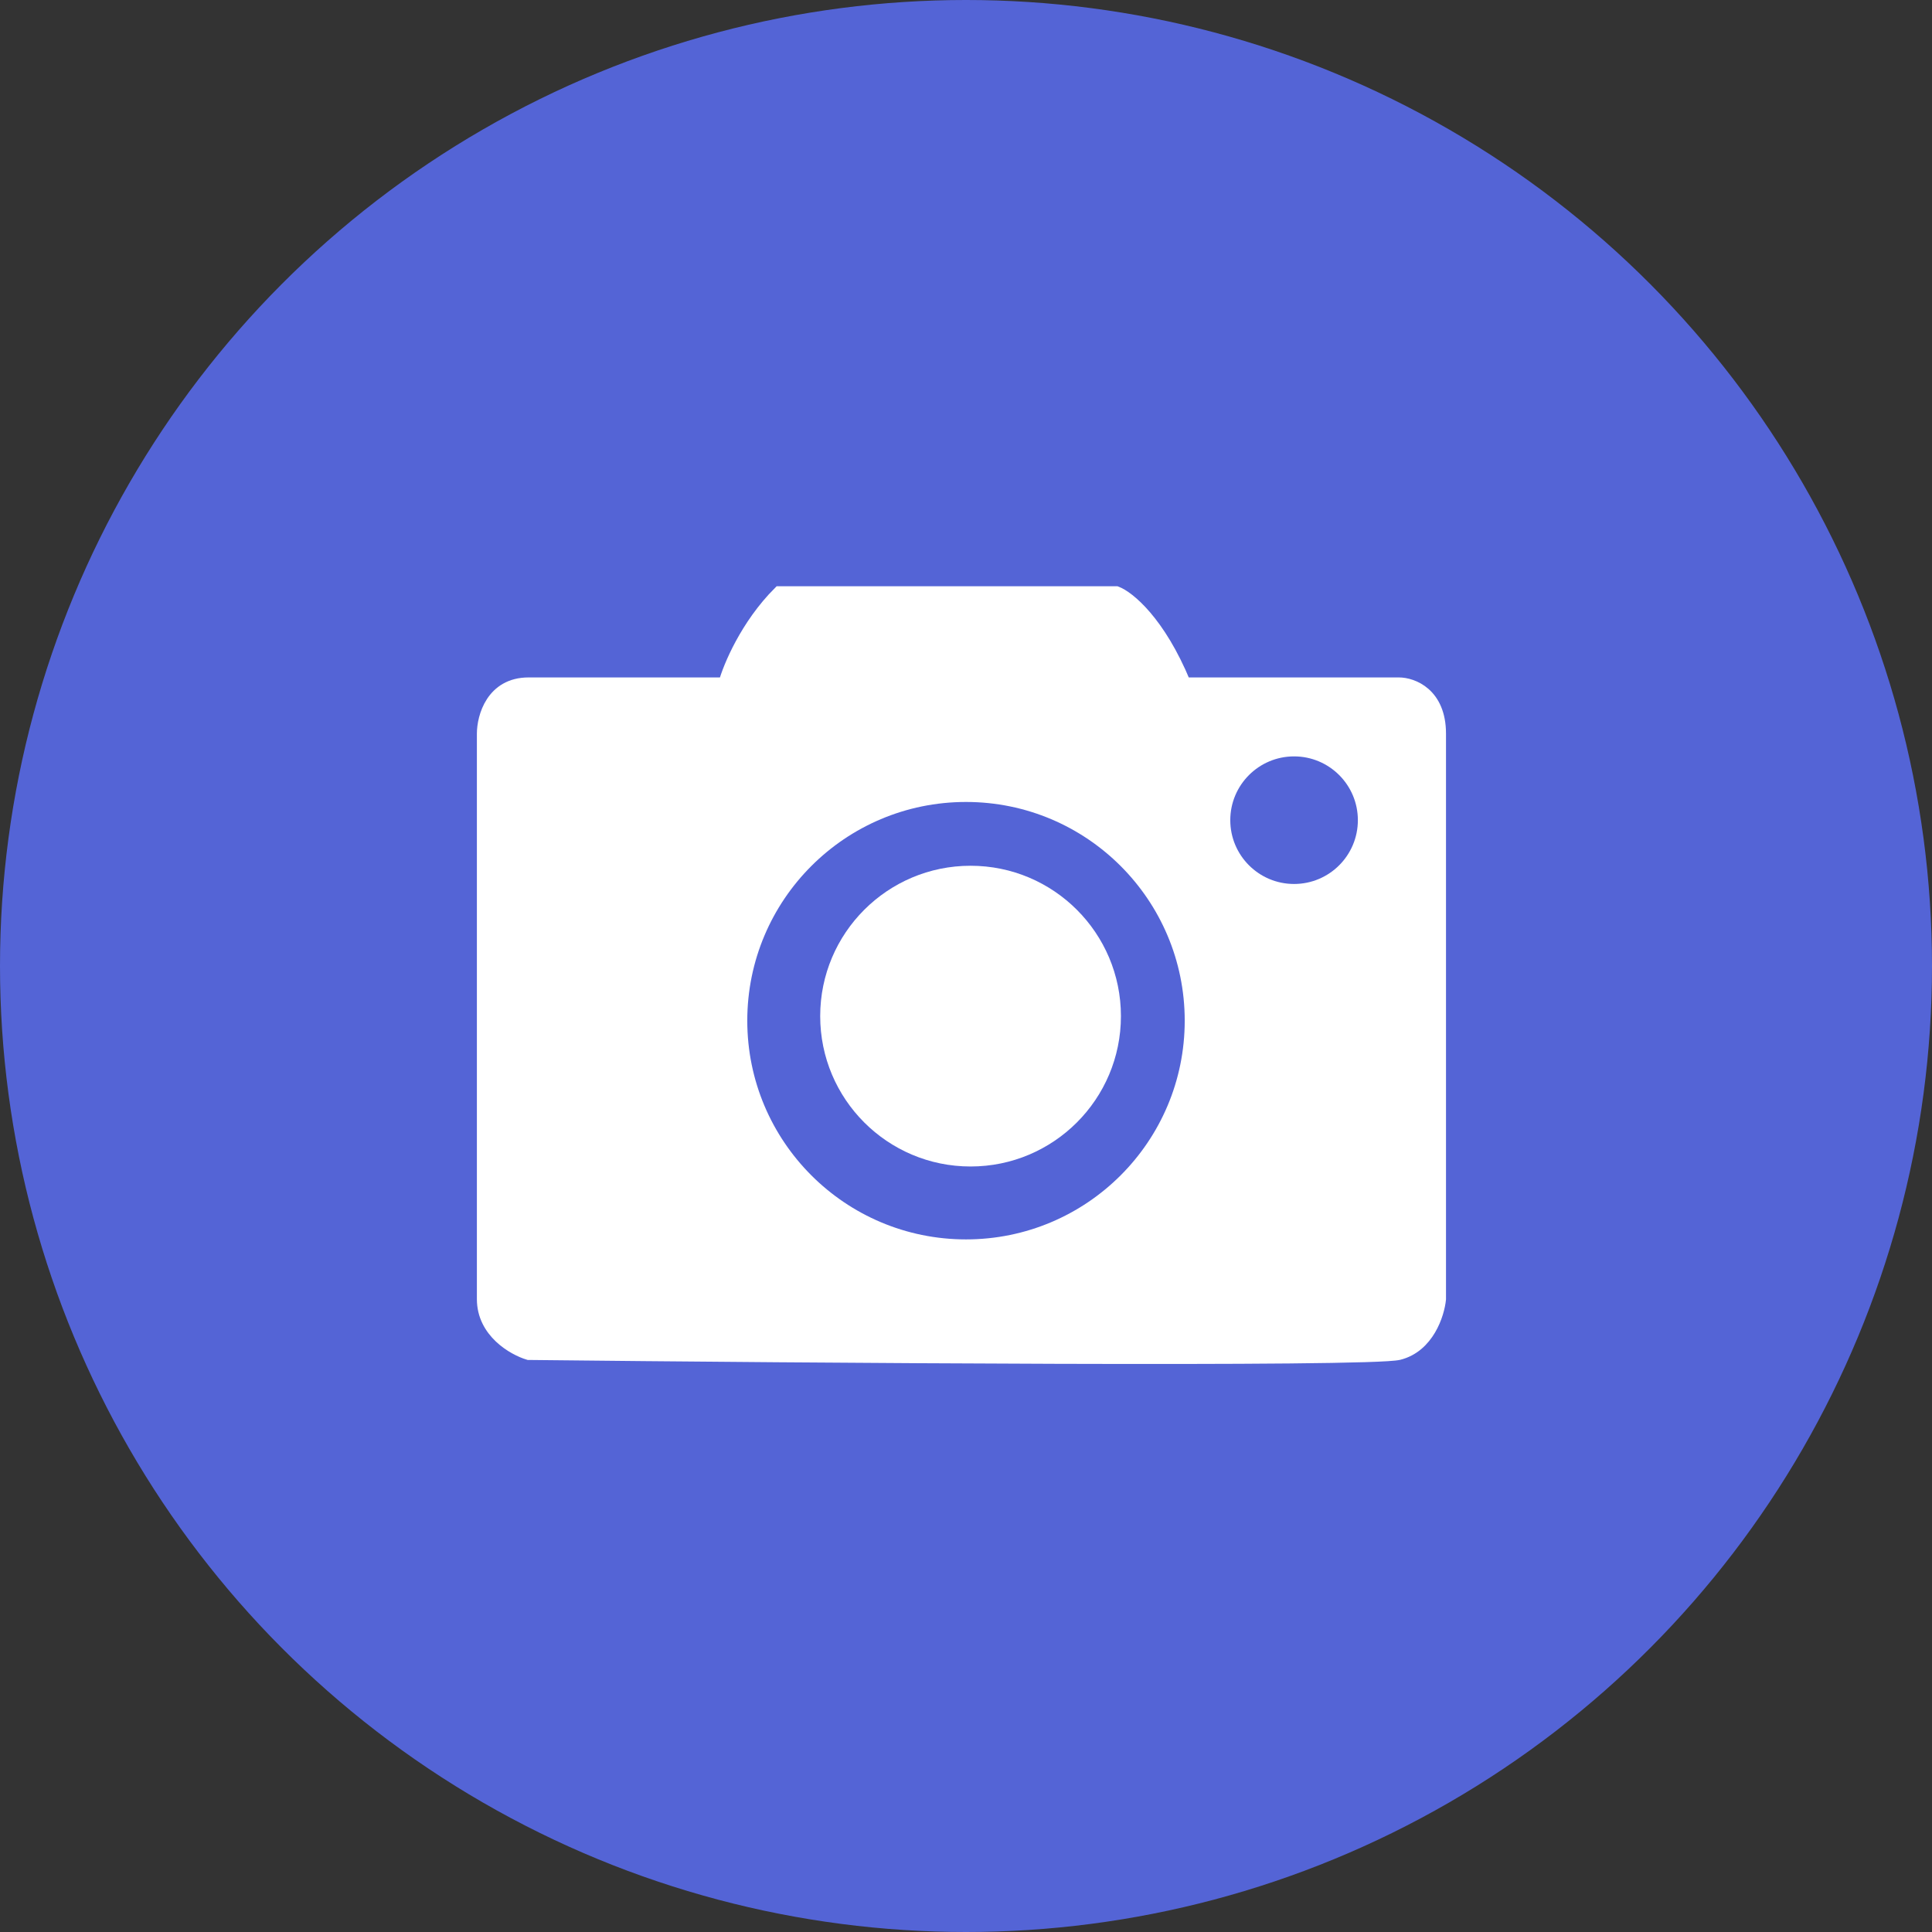 <svg width="158" height="158" viewBox="0 0 158 158" fill="none" xmlns="http://www.w3.org/2000/svg">
<rect x="0" y="0" width="158" height="158" fill="#333333" stroke="none"/>
<circle cx="79" cy="79" r="79" fill="#5464D6"/>
<path d="M63.722 48.443C61.039 51.128 59.623 54.534 59.25 55.901H43.226C40.245 55.901 39.5 58.636 39.5 60.003V106.243C39.5 108.928 41.984 110.345 43.226 110.718C65.957 110.966 112.016 111.314 114.401 110.718C116.786 110.121 117.631 107.486 117.755 106.243V60.003C117.755 56.722 115.519 55.901 114.401 55.901H96.887C94.8 50.83 92.291 48.816 91.297 48.443H63.722Z" fill="white" stroke="white"/>
<circle cx="105.83" cy="67.075" r="5.217" fill="#5464D6"/>
<circle cx="79" cy="83.472" r="17.887" fill="#5464D6"/>
<circle cx="79.373" cy="83.099" r="12.297" fill="white"/>
</svg>
